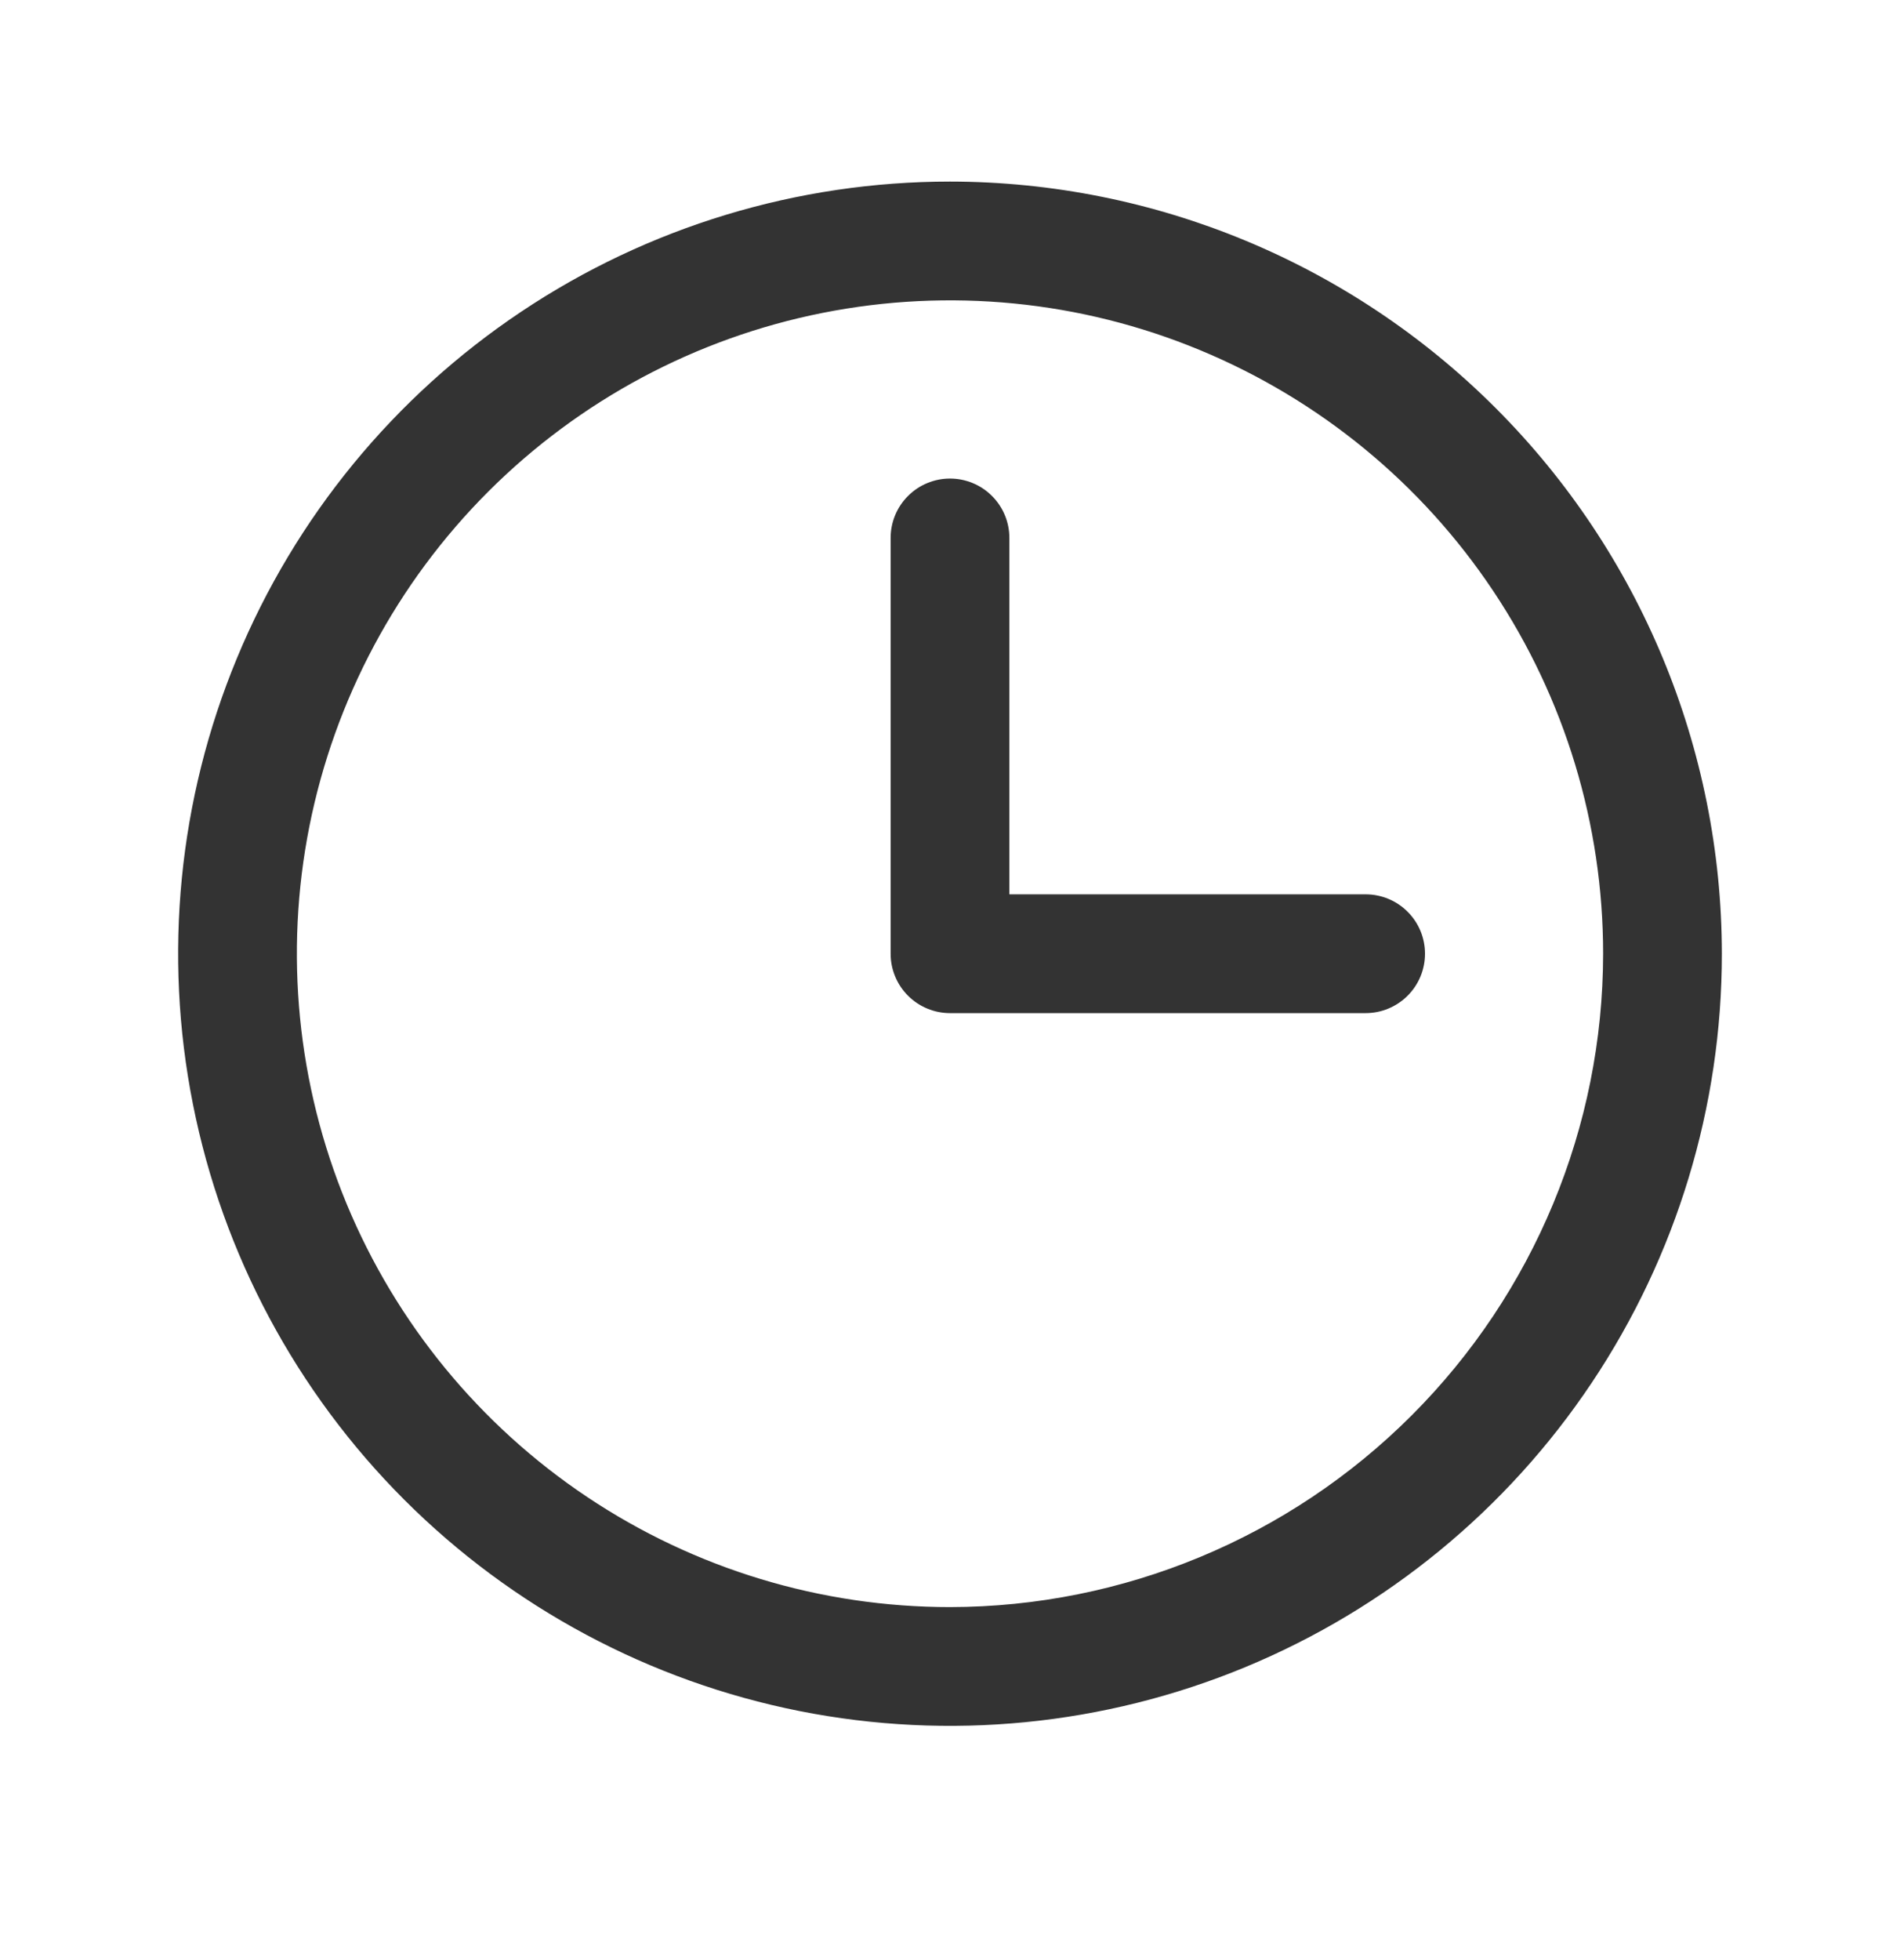 <svg width="32" height="33" viewBox="0 0 32 33" fill="none" xmlns="http://www.w3.org/2000/svg">
<path d="M16 3.057C13.429 3.057 10.915 3.819 8.778 5.248C6.64 6.676 4.974 8.706 3.99 11.082C3.006 13.457 2.748 16.071 3.25 18.593C3.751 21.115 4.99 23.431 6.808 25.249C8.626 27.067 10.942 28.305 13.464 28.807C15.986 29.308 18.599 29.051 20.975 28.067C23.35 27.083 25.381 25.417 26.809 23.279C28.238 21.141 29 18.628 29 16.057C28.996 12.61 27.626 9.305 25.188 6.868C22.751 4.431 19.447 3.06 16 3.057ZM16 27.057C13.824 27.057 11.698 26.412 9.889 25.203C8.08 23.994 6.67 22.276 5.837 20.266C5.005 18.256 4.787 16.044 5.211 13.911C5.636 11.777 6.683 9.817 8.222 8.278C9.76 6.74 11.72 5.692 13.854 5.268C15.988 4.844 18.2 5.061 20.209 5.894C22.22 6.727 23.938 8.136 25.146 9.945C26.355 11.754 27 13.881 27 16.057C26.997 18.973 25.837 21.769 23.774 23.831C21.712 25.893 18.916 27.053 16 27.057ZM24 16.057C24 16.322 23.895 16.576 23.707 16.764C23.52 16.951 23.265 17.057 23 17.057H16C15.735 17.057 15.48 16.951 15.293 16.764C15.105 16.576 15 16.322 15 16.057V9.057C15 8.791 15.105 8.537 15.293 8.35C15.48 8.162 15.735 8.057 16 8.057C16.265 8.057 16.52 8.162 16.707 8.35C16.895 8.537 17 8.791 17 9.057V15.057H23C23.265 15.057 23.52 15.162 23.707 15.35C23.895 15.537 24 15.791 24 16.057Z" fill="#333333"/>
</svg>
